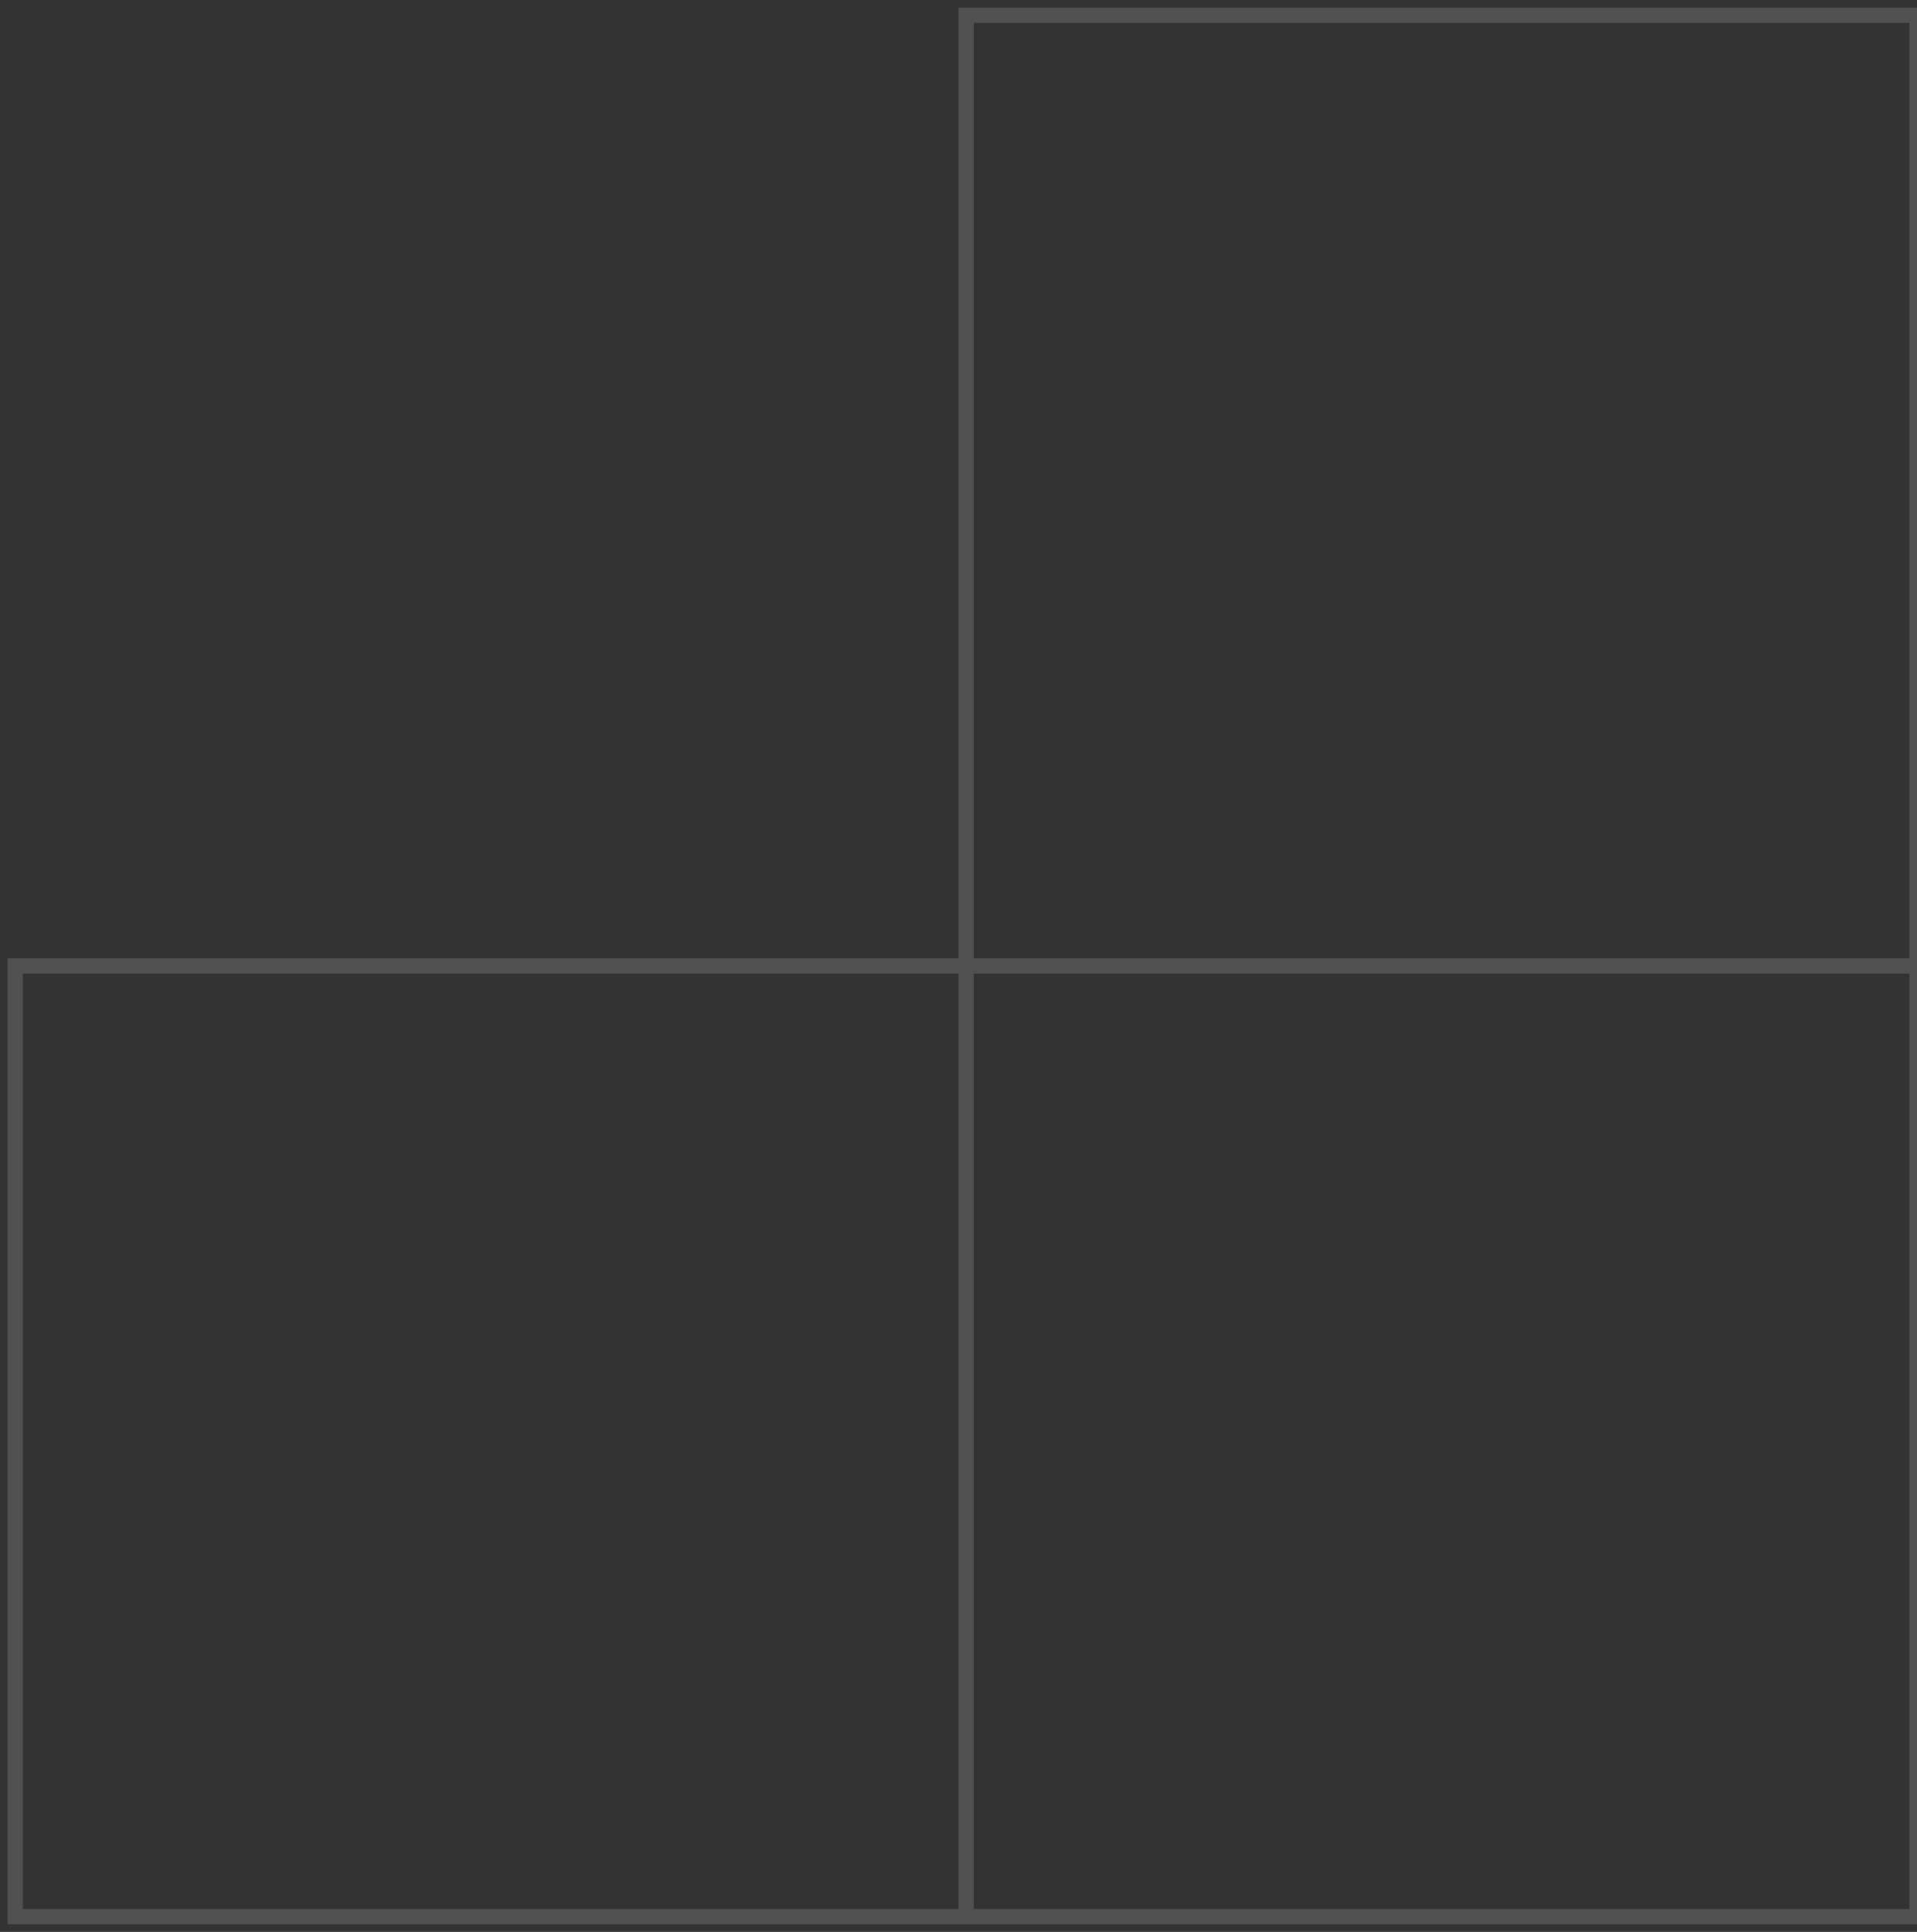<svg width="126" height="127" viewBox="0 0 126 127" fill="none" xmlns="http://www.w3.org/2000/svg">
<rect x="0" y="0" width="126" height="127" fill="#333333" stroke="none"/>
<path opacity="0.15" d="M126 63.5V126H63.5M126 63.5H63.5M126 63.5V1H63.5V63.5M63.5 63.5H1V126H63.5M63.5 63.5V126" stroke="white"/>
</svg>
